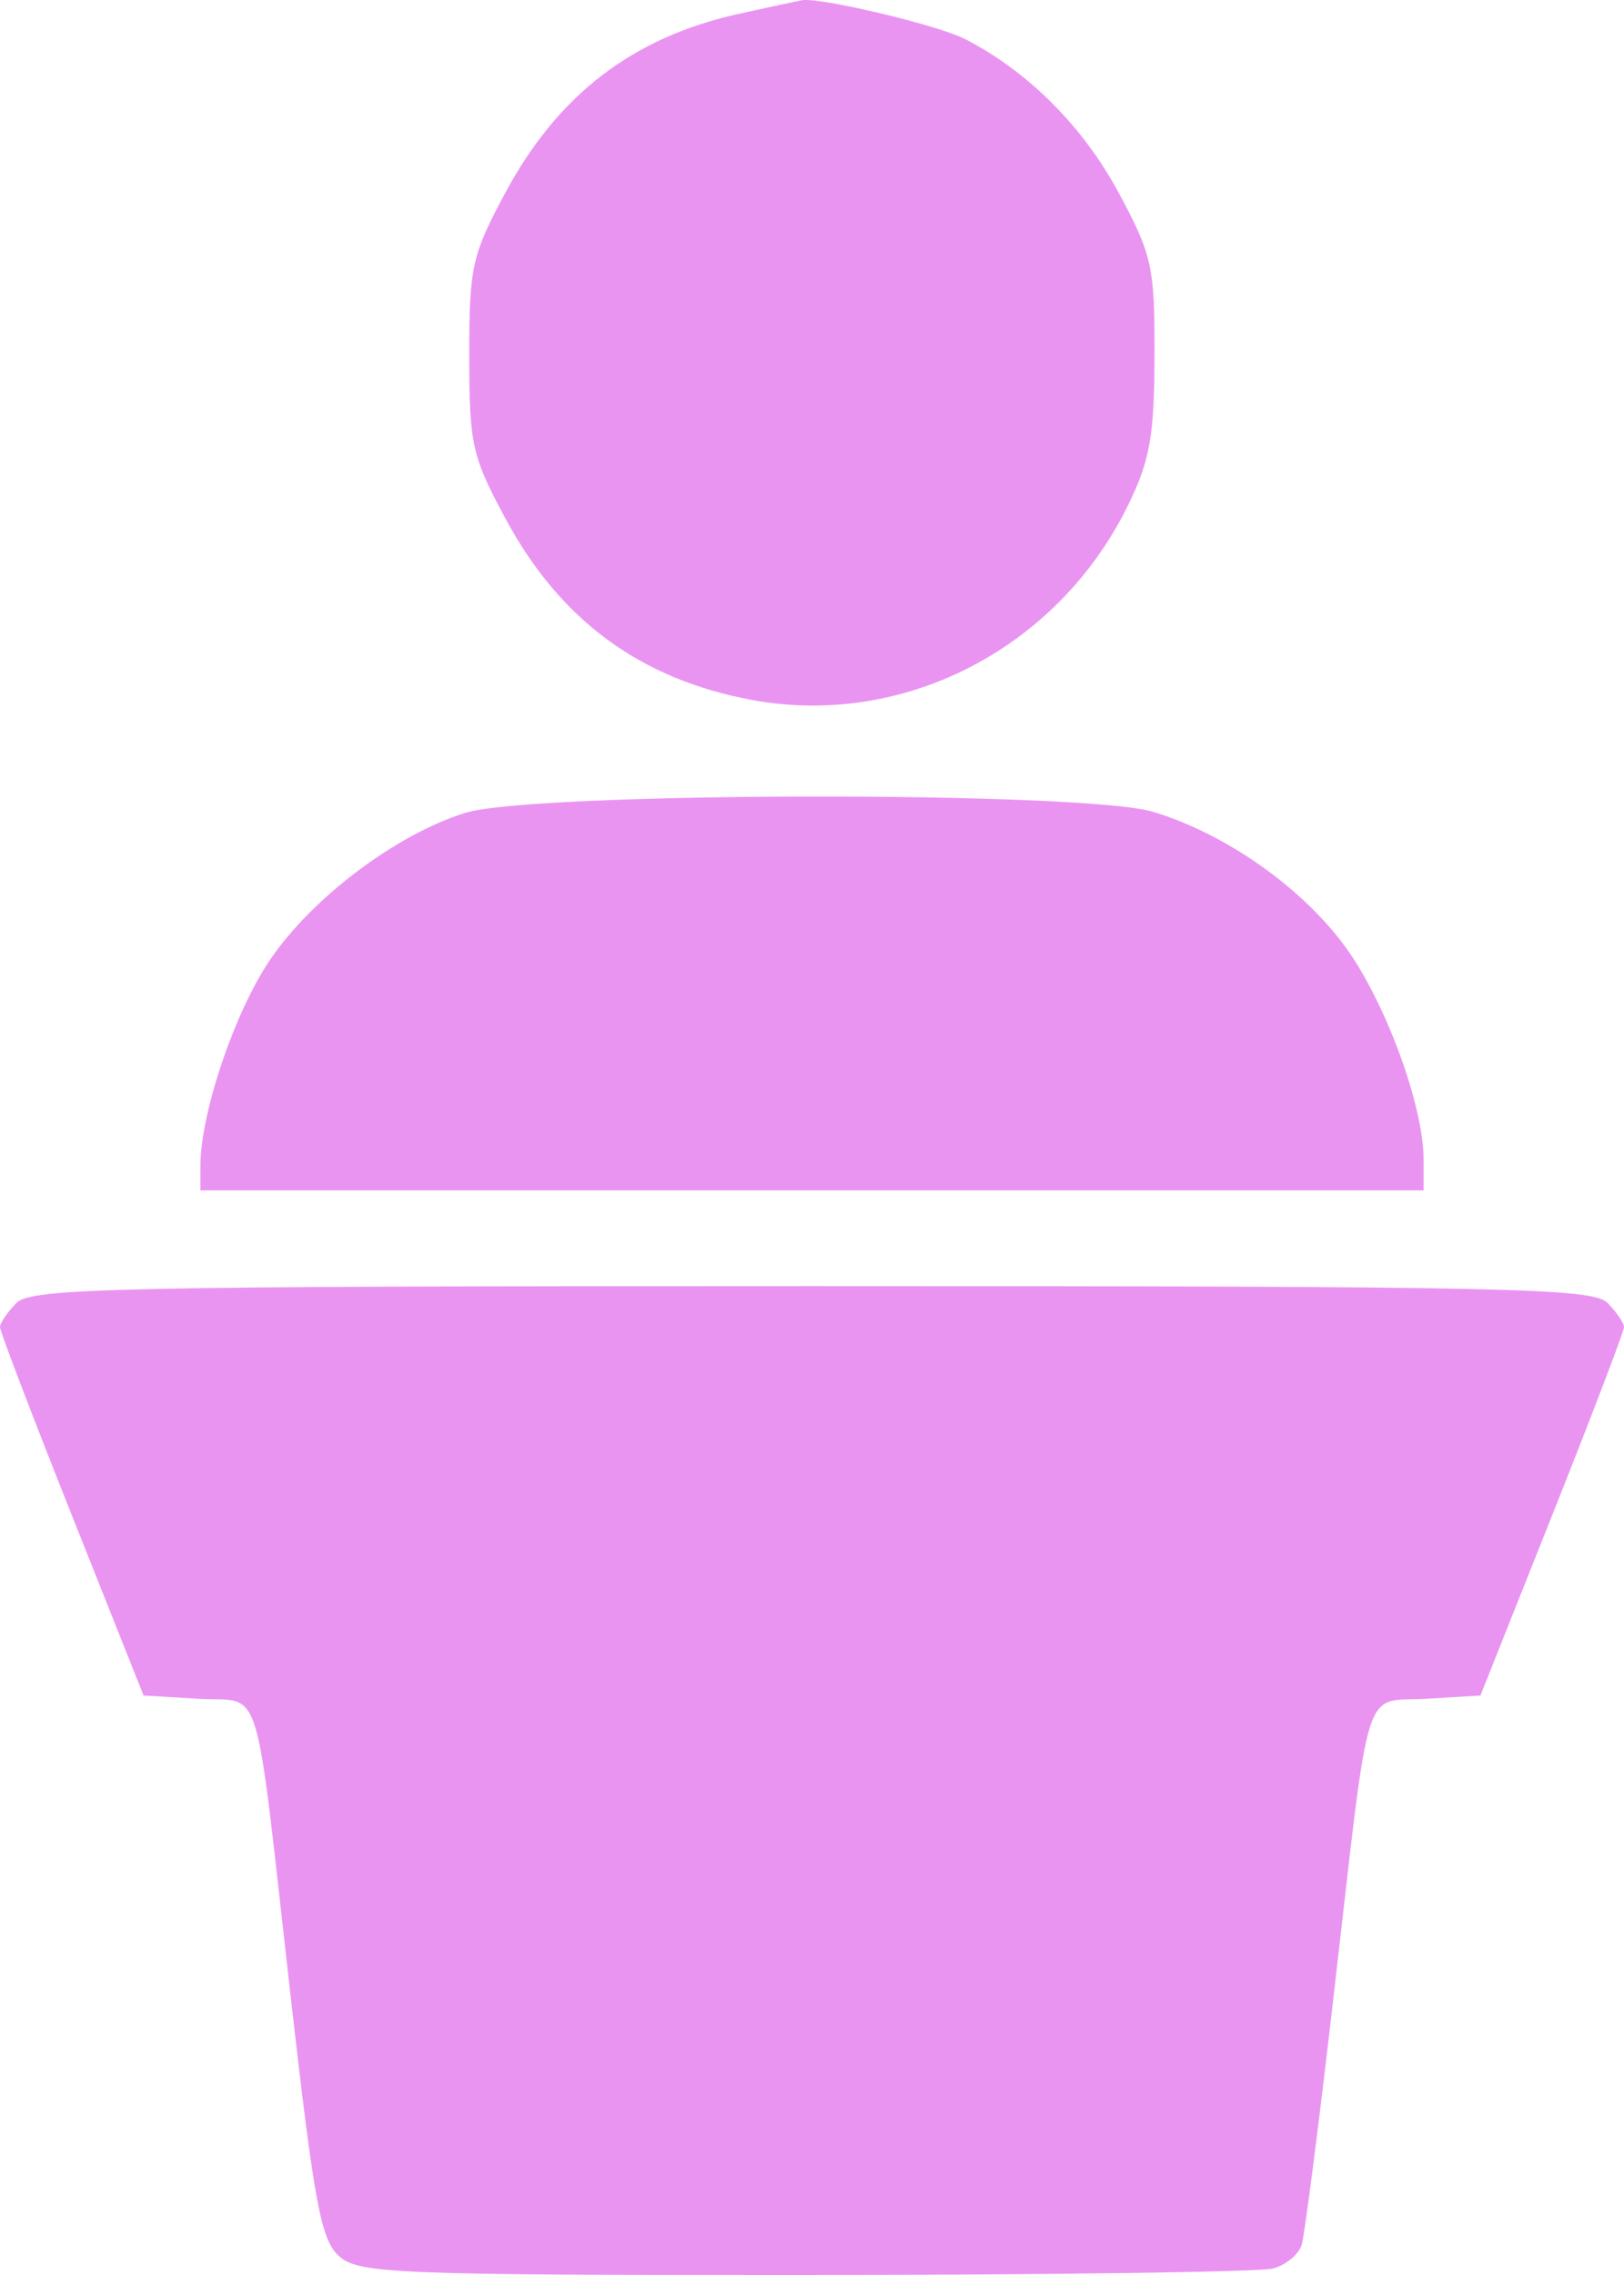 <svg width="20" height="28" viewBox="0 0 20 28" fill="none" xmlns="http://www.w3.org/2000/svg">
<path fill-rule="evenodd" clip-rule="evenodd" d="M9.091 0.172C7.791 0.461 6.873 1.165 6.225 2.369C5.811 3.139 5.779 3.283 5.779 4.376C5.779 5.47 5.811 5.614 6.225 6.383C6.897 7.632 7.883 8.358 9.256 8.614C11.133 8.963 13.034 7.978 13.897 6.209C14.163 5.663 14.216 5.359 14.218 4.376C14.221 3.28 14.19 3.141 13.775 2.369C13.336 1.554 12.655 0.874 11.88 0.478C11.549 0.309 10.113 -0.032 9.879 0.002C9.838 0.009 9.484 0.085 9.091 0.172ZM5.727 10.005C4.874 10.273 3.844 11.049 3.325 11.814C2.888 12.458 2.468 13.703 2.468 14.351V14.651H10H17.532V14.27C17.532 13.61 17.062 12.332 16.572 11.659C16.037 10.924 15.098 10.264 14.203 9.992C13.348 9.733 6.559 9.744 5.727 10.005ZM0.204 16.035C0.092 16.148 0 16.283 0 16.334C0 16.386 0.398 17.427 0.884 18.648L1.768 20.868L2.442 20.908C3.246 20.955 3.125 20.569 3.575 24.533C3.872 27.146 3.952 27.574 4.181 27.773C4.423 27.983 4.891 28.002 9.917 28C12.927 27.999 15.519 27.963 15.678 27.92C15.836 27.878 15.995 27.746 16.031 27.628C16.067 27.509 16.246 26.117 16.428 24.533C16.882 20.6 16.771 20.954 17.567 20.908L18.232 20.868L19.116 18.648C19.602 17.427 20 16.386 20 16.334C20 16.283 19.908 16.148 19.796 16.035C19.614 15.851 18.547 15.829 10 15.829C1.453 15.829 0.386 15.851 0.204 16.035Z" fill="#EA94F2"/>
</svg>
